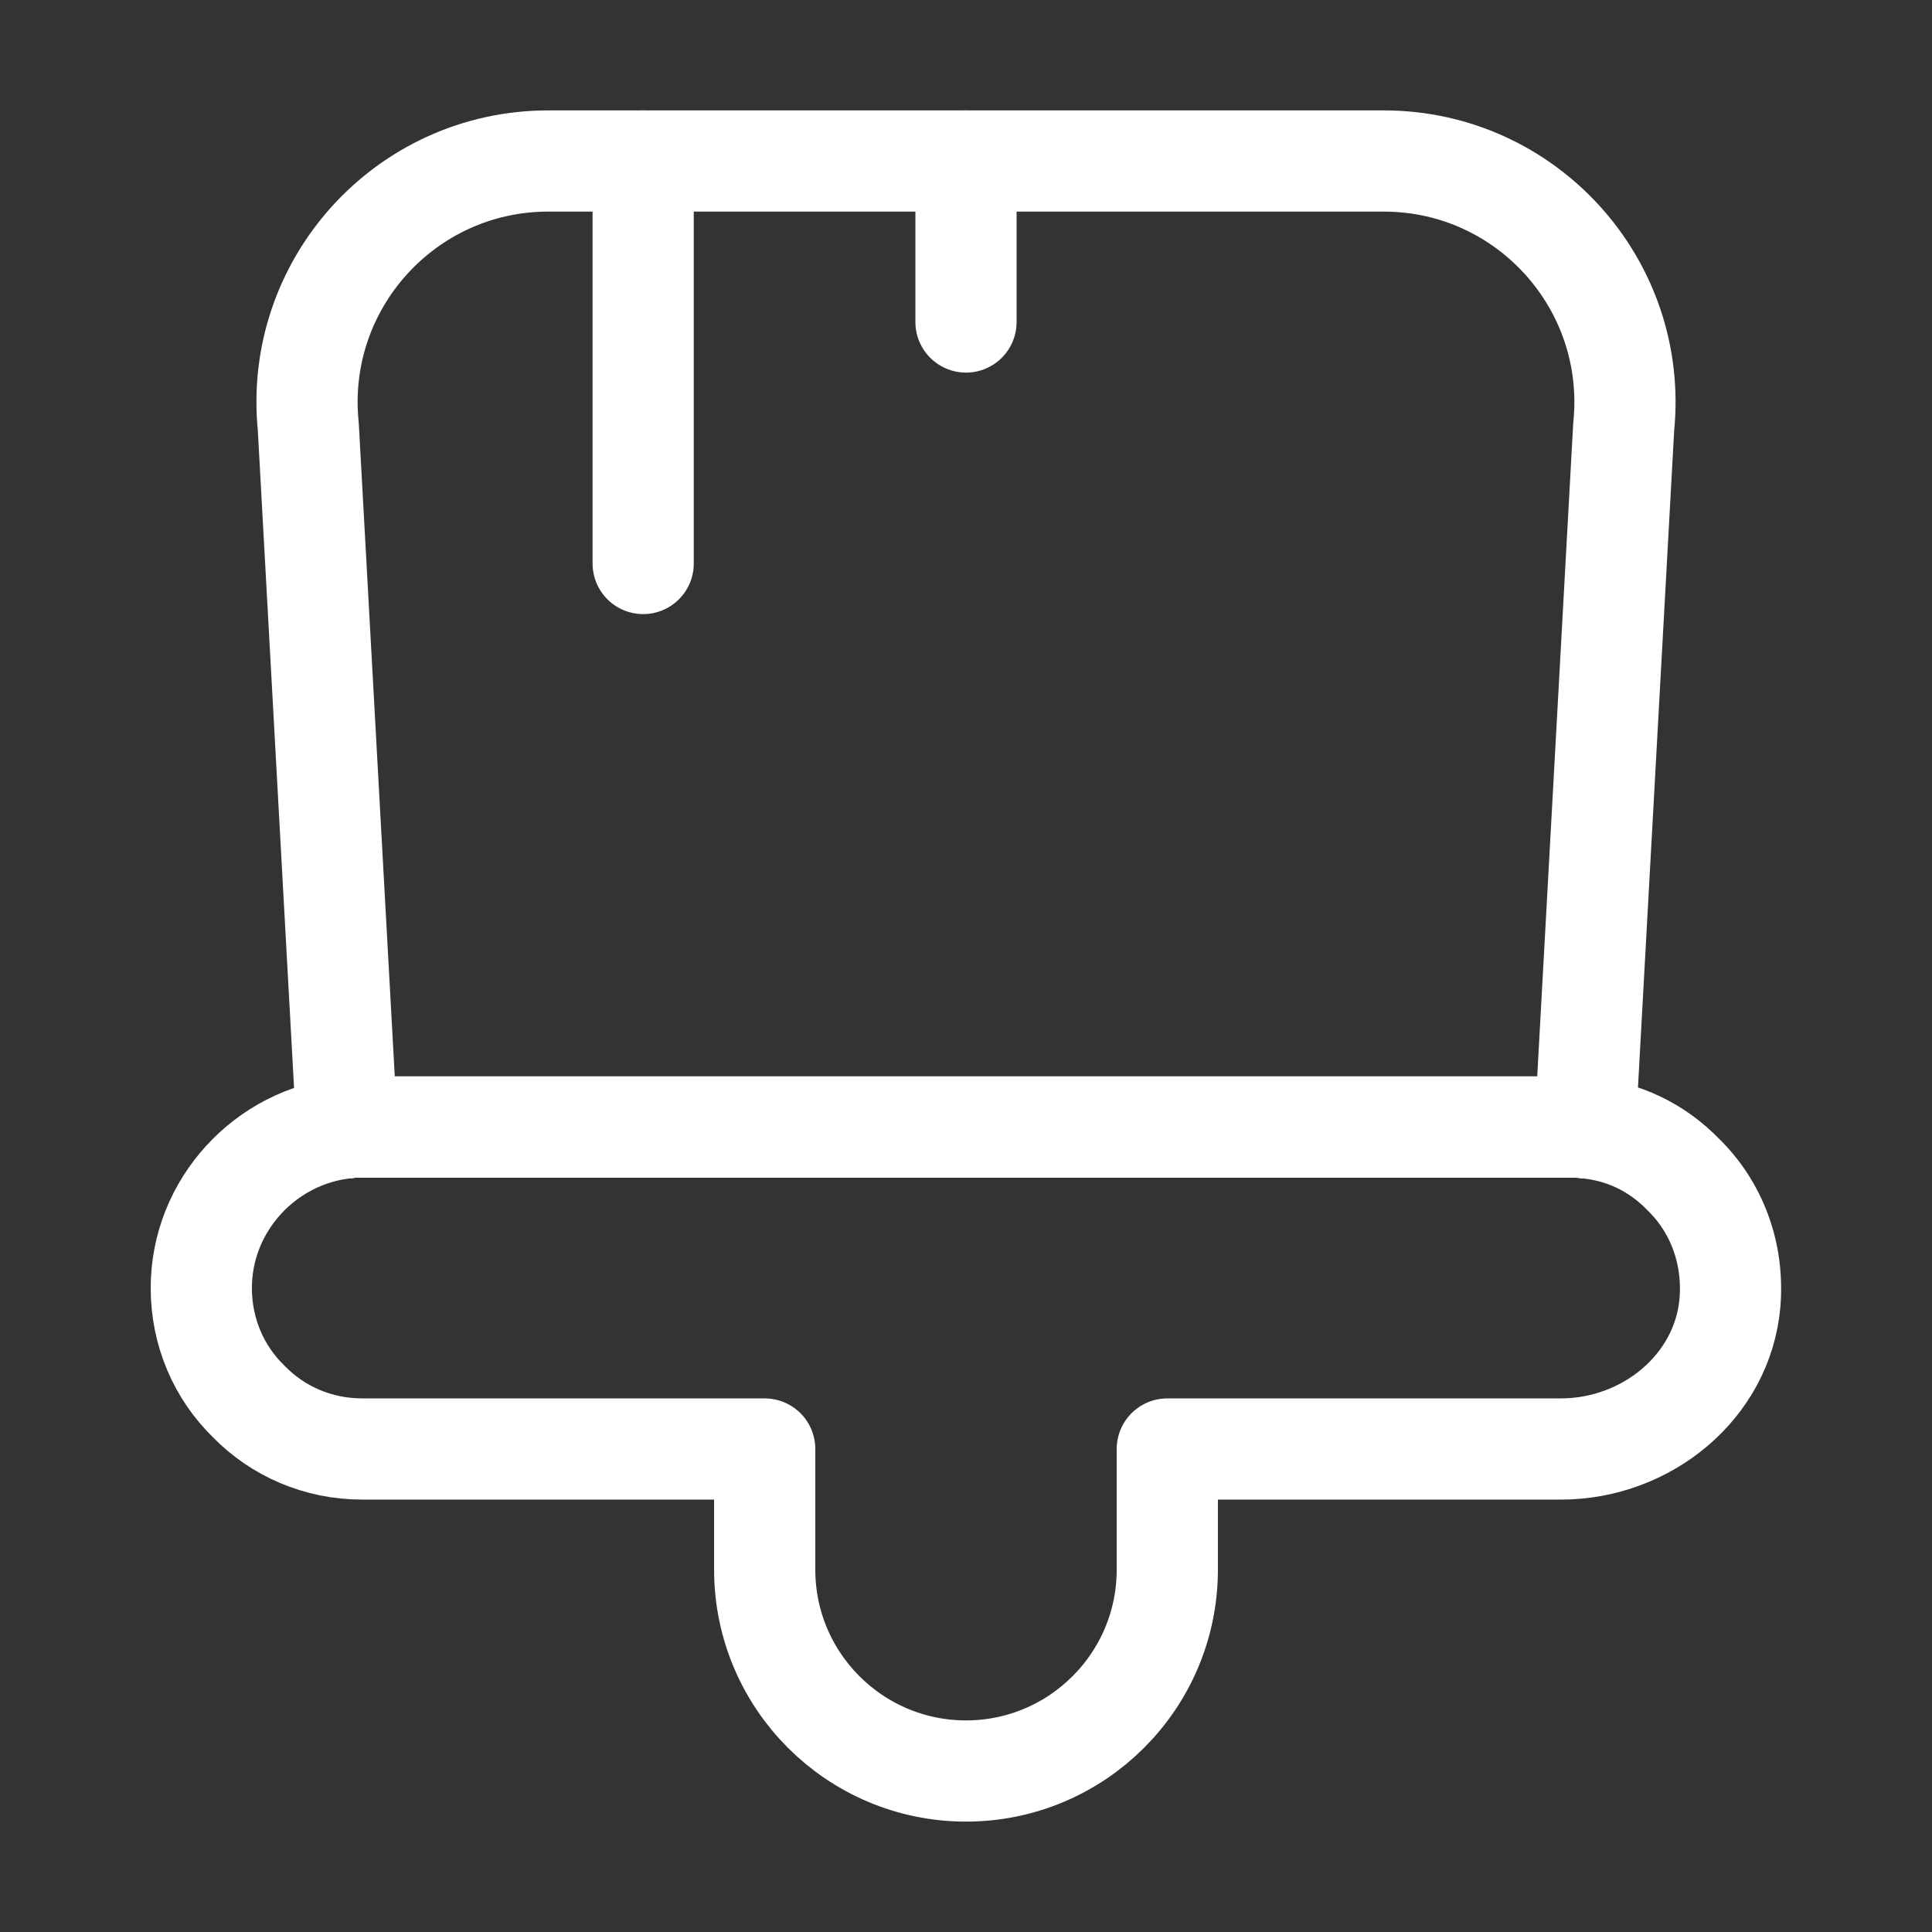 <svg width="21" height="21" viewBox="0 0 21 21" fill="none" xmlns="http://www.w3.org/2000/svg">
<rect x="0" y="0" width="21" height="21" fill="#333333" stroke="none"/>
<g clip-path="url(#clip0_290_25403)">
<path d="M8.312 17.062V15.75H3.938C3.456 15.75 3.019 15.557 2.704 15.234C2.38 14.919 2.188 14.481 2.188 14C2.188 13.099 2.888 12.346 3.771 12.259C3.824 12.25 3.876 12.25 3.938 12.25H17.062C17.124 12.25 17.176 12.25 17.229 12.259C17.649 12.294 18.016 12.477 18.296 12.766C18.655 13.116 18.848 13.615 18.804 14.158C18.725 15.076 17.894 15.75 16.966 15.75H12.688V17.062C12.688 18.27 11.707 19.25 10.5 19.25C9.293 19.25 8.312 18.27 8.312 17.062Z" stroke="white" stroke-width="1.1" stroke-linecap="round" stroke-linejoin="round"/>
<path d="M17.649 4.638L17.229 12.259C17.176 12.25 17.124 12.25 17.062 12.25H3.938C3.876 12.25 3.824 12.25 3.771 12.259L3.351 4.638C3.194 3.089 4.41 1.75 5.959 1.75H15.041C16.59 1.75 17.806 3.089 17.649 4.638Z" stroke="white" stroke-width="1.1" stroke-linecap="round" stroke-linejoin="round"/>
<path d="M6.991 1.75V6.125" stroke="white" stroke-width="1.1" stroke-linecap="round" stroke-linejoin="round"/>
<path d="M10.5 1.75V3.5" stroke="white" stroke-width="1.1" stroke-linecap="round" stroke-linejoin="round"/>
</g>
<defs>
<clipPath id="clip0_290_25403">
<rect width="21" height="21" fill="white"/>
</clipPath>
</defs>
</svg>

